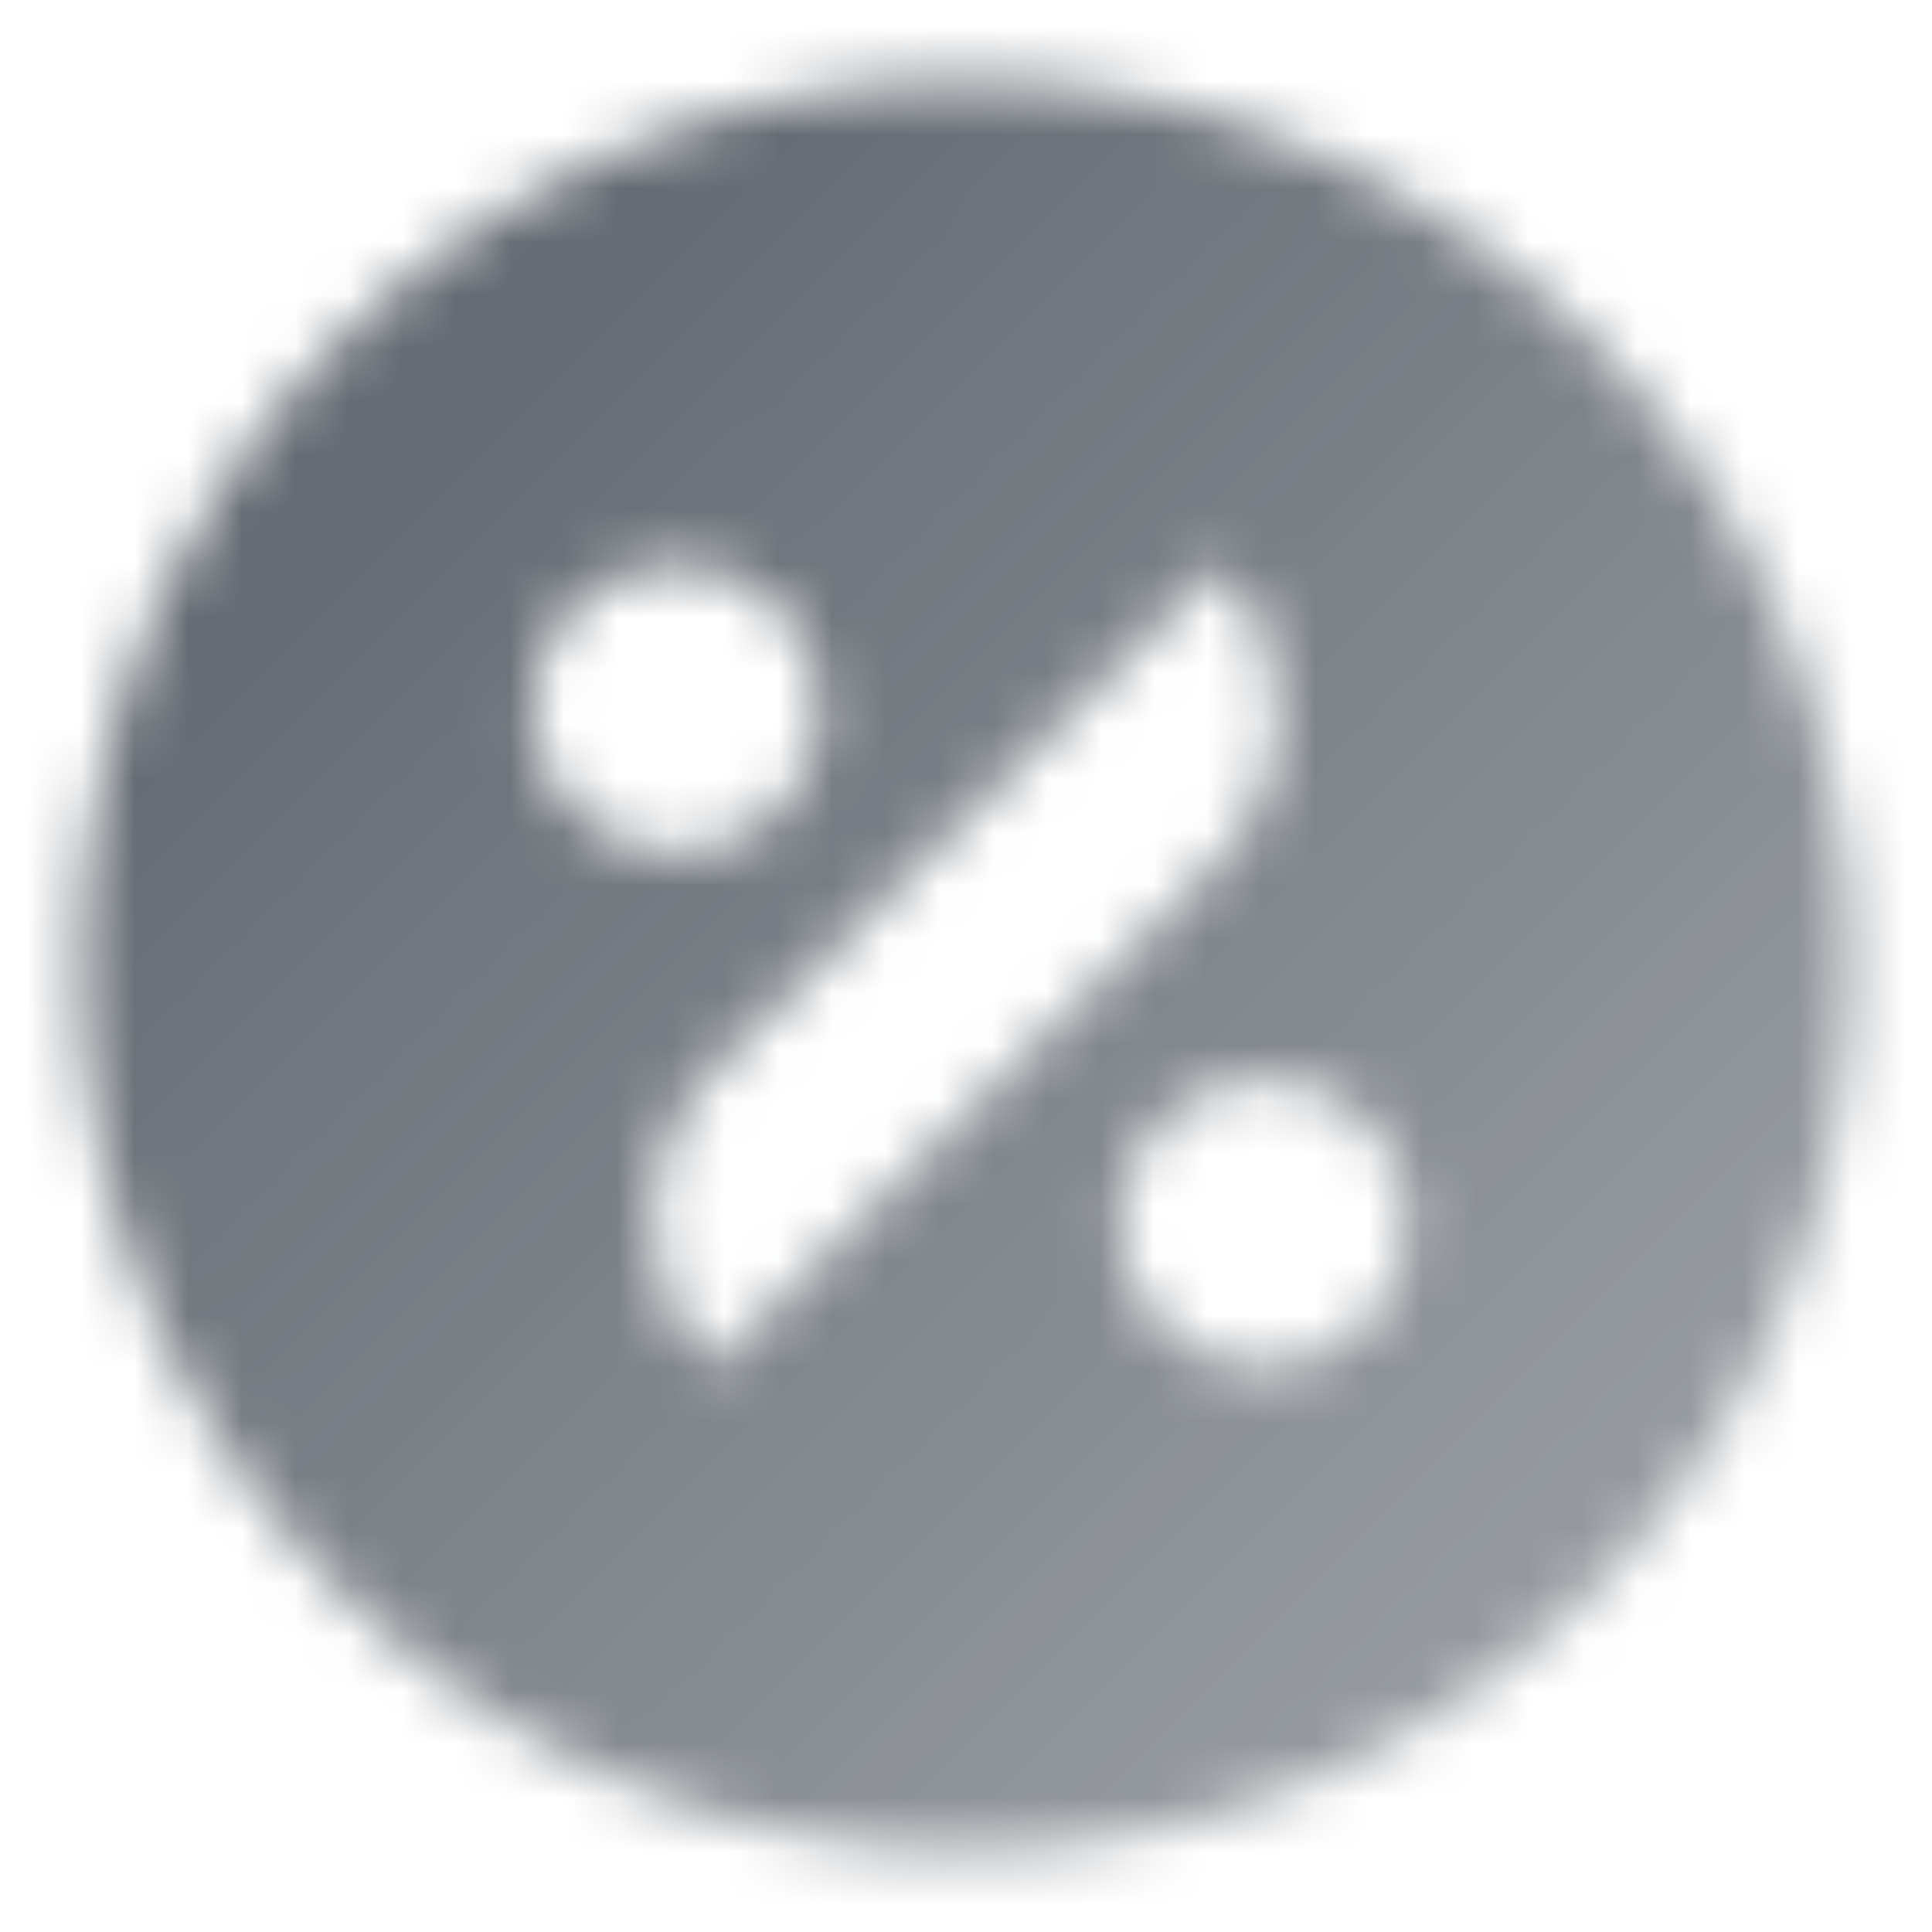 <svg width="36" height="36" viewBox="0 0 36 36" fill="none" xmlns="http://www.w3.org/2000/svg">
<mask id="mask0_2819_3818" style="mask-type:alpha" maskUnits="userSpaceOnUse" x="1" y="1" width="34" height="34">
<path fill-rule="evenodd" clip-rule="evenodd" d="M18 34.5C27.113 34.5 34.5 27.113 34.5 18C34.5 8.887 27.113 1.5 18 1.5C8.887 1.5 1.5 8.887 1.5 18C1.5 27.113 8.887 34.5 18 34.5ZM12.6 10.5C11.109 10.5 9.9 11.709 9.9 13.2C9.9 14.691 11.109 15.9 12.6 15.9C14.091 15.9 15.3 14.691 15.3 13.2C15.3 11.709 14.091 10.5 12.6 10.5ZM20.85 22.8C20.85 21.309 22.059 20.1 23.55 20.1C25.041 20.1 26.25 21.309 26.25 22.8C26.25 24.291 25.041 25.5 23.55 25.5C22.059 25.5 20.85 24.291 20.85 22.8ZM13.273 19.967C11.75 21.49 11.75 23.96 13.273 25.483L22.713 16.043C24.236 14.52 24.236 12.05 22.713 10.527L13.273 19.967Z" fill="url(#paint0_linear_2819_3818)"/>
</mask>
<g mask="url(#mask0_2819_3818)">
<rect width="36" height="36" fill="#5C636B"/>
</g>
<defs>
<linearGradient id="paint0_linear_2819_3818" x1="7.5" y1="7.5" x2="28.5" y2="28.5" gradientUnits="userSpaceOnUse">
<stop stop-opacity="0.95"/>
<stop offset="1" stop-opacity="0.65"/>
</linearGradient>
</defs>
</svg>
